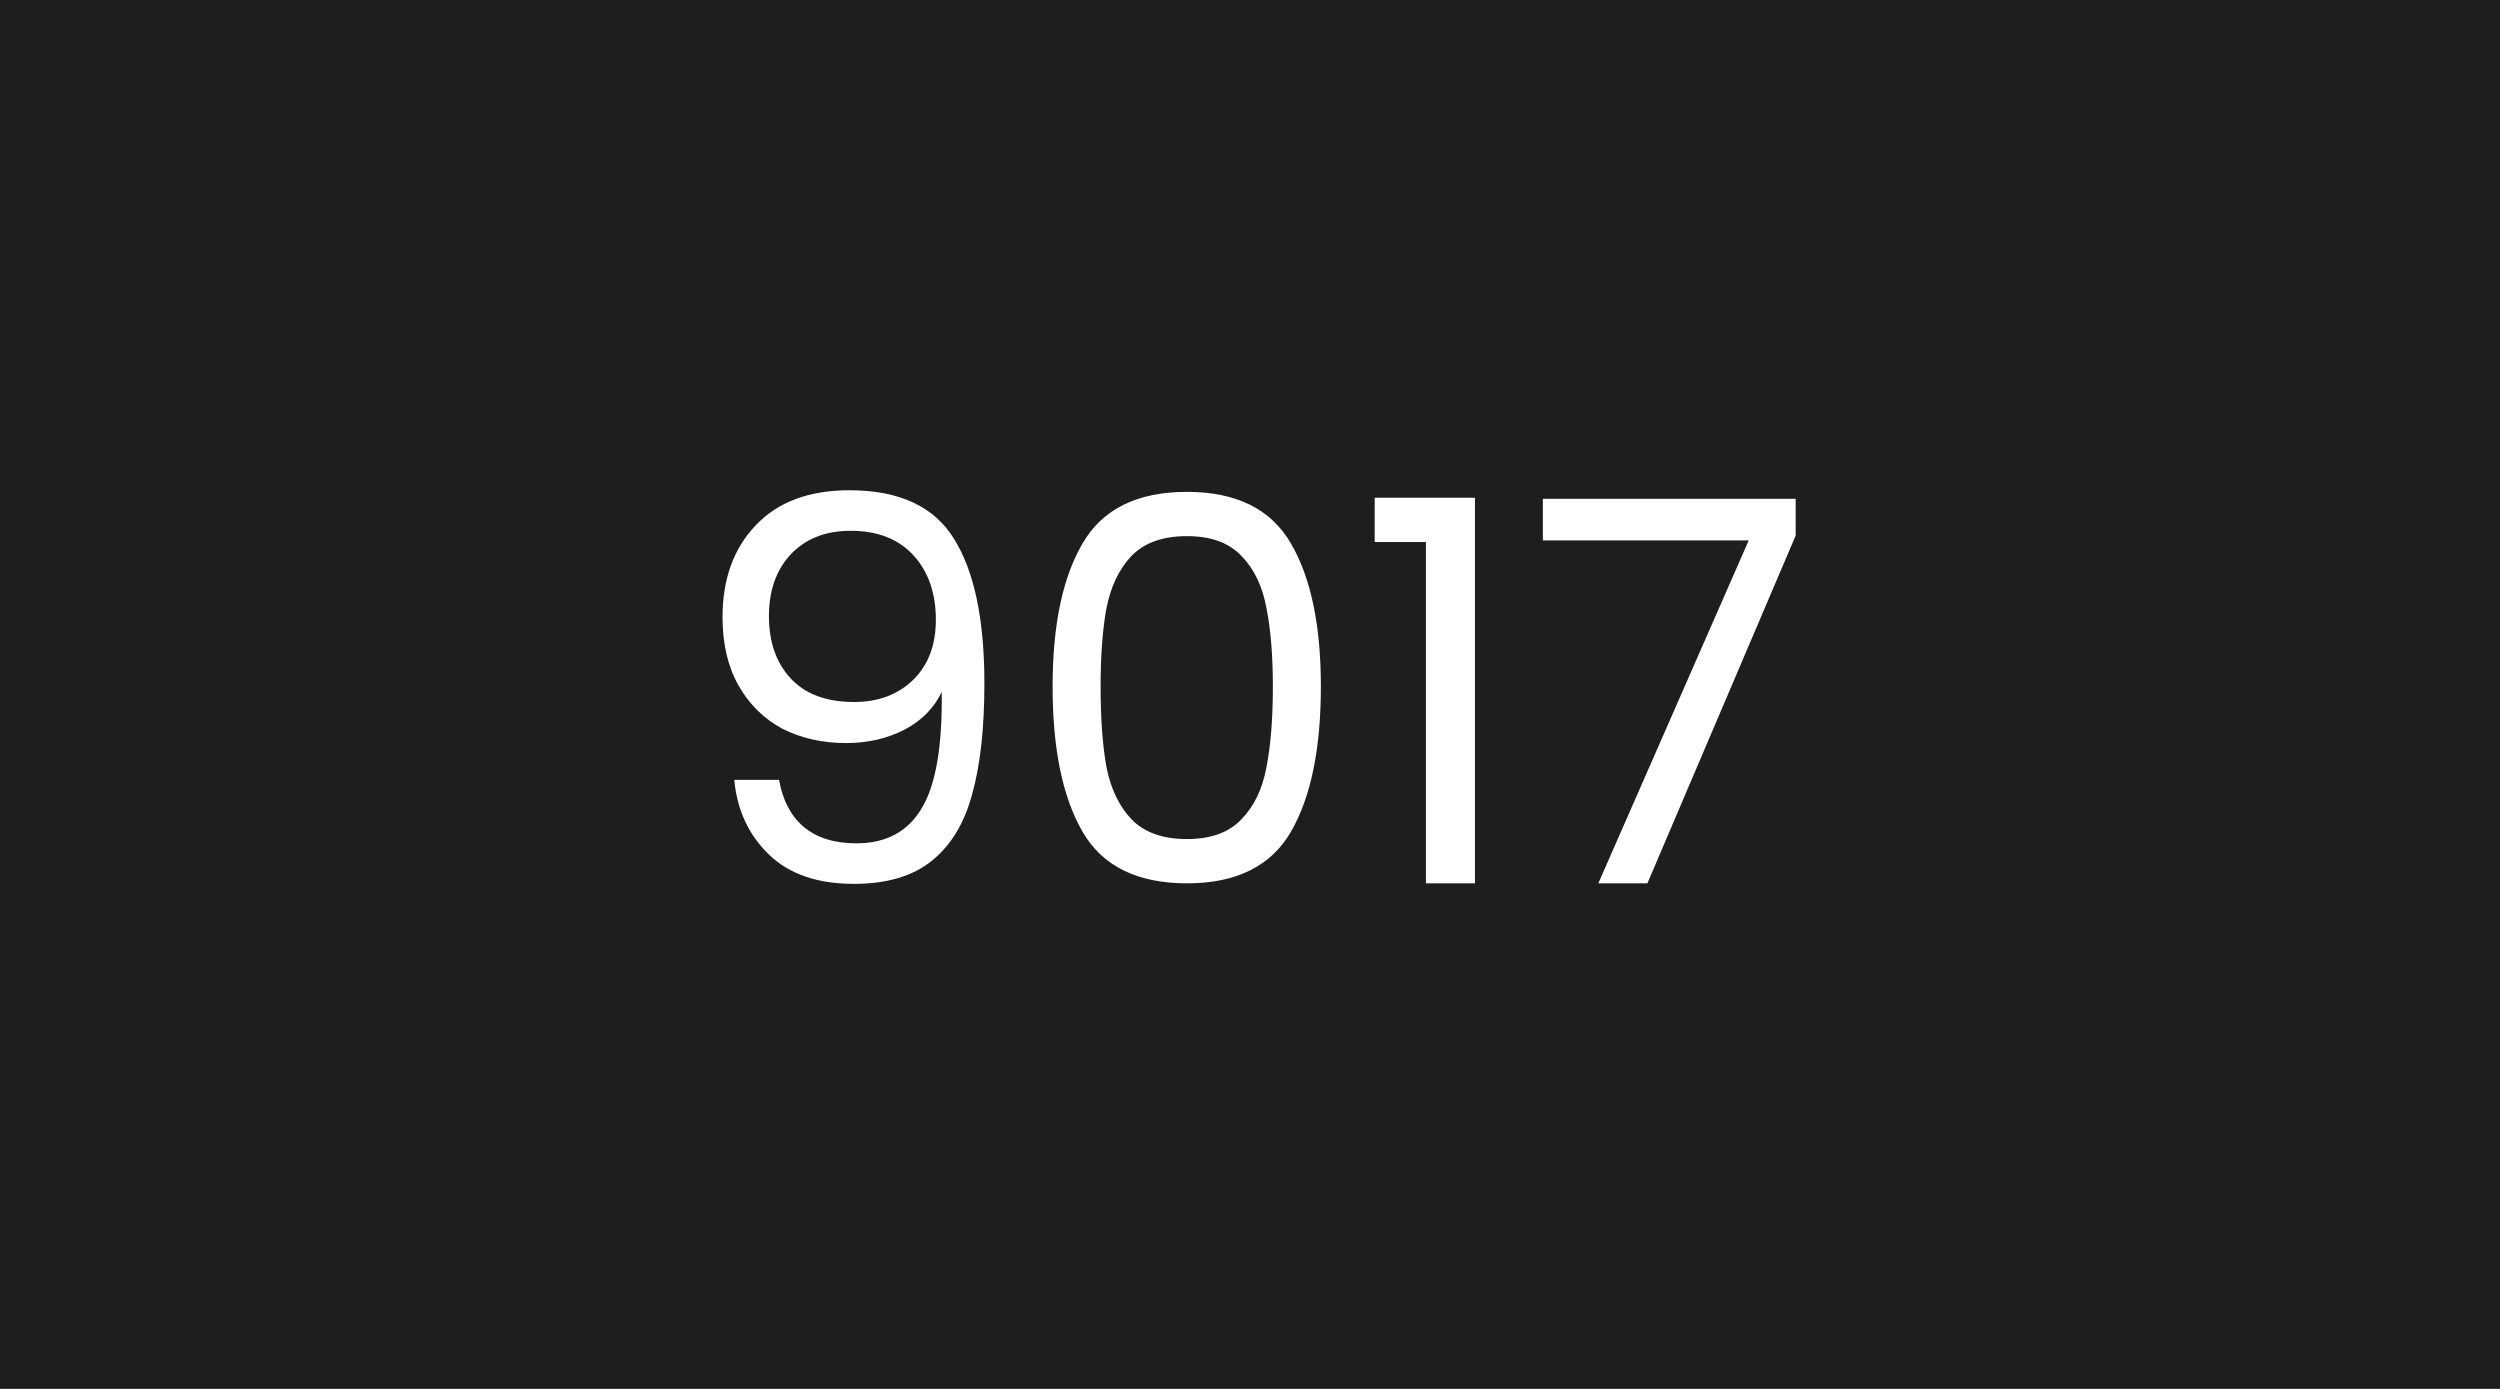 <svg width="450" height="250" viewBox="0 0 450 250" fill="none" xmlns="http://www.w3.org/2000/svg">
<rect width="450" height="250" fill="#1E1E1E"/>
<path d="M140.231 140.376C140.871 144.024 142.343 146.84 144.647 148.824C147.015 150.808 150.183 151.8 154.151 151.8C159.463 151.8 163.367 149.72 165.863 145.56C168.423 141.4 169.639 134.392 169.511 124.536C168.167 127.416 165.927 129.688 162.791 131.352C159.655 132.952 156.167 133.752 152.327 133.752C148.039 133.752 144.199 132.888 140.807 131.16C137.479 129.368 134.855 126.776 132.935 123.384C131.015 119.992 130.055 115.896 130.055 111.096C130.055 104.248 132.039 98.744 136.007 94.584C139.975 90.36 145.607 88.248 152.903 88.248C161.863 88.248 168.135 91.16 171.719 96.984C175.367 102.808 177.191 111.48 177.191 123C177.191 131.064 176.455 137.72 174.983 142.968C173.575 148.216 171.143 152.216 167.687 154.968C164.295 157.72 159.623 159.096 153.671 159.096C147.143 159.096 142.055 157.336 138.407 153.816C134.759 150.296 132.679 145.816 132.167 140.376H140.231ZM153.767 126.36C158.055 126.36 161.575 125.048 164.327 122.424C167.079 119.736 168.455 116.12 168.455 111.576C168.455 106.776 167.111 102.904 164.423 99.96C161.735 97.016 157.959 95.544 153.095 95.544C148.615 95.544 145.031 96.952 142.343 99.768C139.719 102.584 138.407 106.296 138.407 110.904C138.407 115.576 139.719 119.32 142.343 122.136C144.967 124.952 148.775 126.36 153.767 126.36ZM189.468 123.576C189.468 112.568 191.26 103.992 194.844 97.848C198.428 91.64 204.7 88.536 213.66 88.536C222.556 88.536 228.796 91.64 232.38 97.848C235.964 103.992 237.756 112.568 237.756 123.576C237.756 134.776 235.964 143.48 232.38 149.688C228.796 155.896 222.556 159 213.66 159C204.7 159 198.428 155.896 194.844 149.688C191.26 143.48 189.468 134.776 189.468 123.576ZM229.116 123.576C229.116 118.008 228.732 113.304 227.964 109.464C227.26 105.56 225.756 102.424 223.452 100.056C221.212 97.688 217.948 96.504 213.66 96.504C209.308 96.504 205.98 97.688 203.676 100.056C201.436 102.424 199.932 105.56 199.164 109.464C198.46 113.304 198.108 118.008 198.108 123.576C198.108 129.336 198.46 134.168 199.164 138.072C199.932 141.976 201.436 145.112 203.676 147.48C205.98 149.848 209.308 151.032 213.66 151.032C217.948 151.032 221.212 149.848 223.452 147.48C225.756 145.112 227.26 141.976 227.964 138.072C228.732 134.168 229.116 129.336 229.116 123.576ZM247.445 97.56V89.592H265.493V159H256.661V97.56H247.445ZM323.219 96.408L296.531 159H287.699L314.771 97.272H277.715V89.784H323.219V96.408Z" fill="white"/>
</svg>
